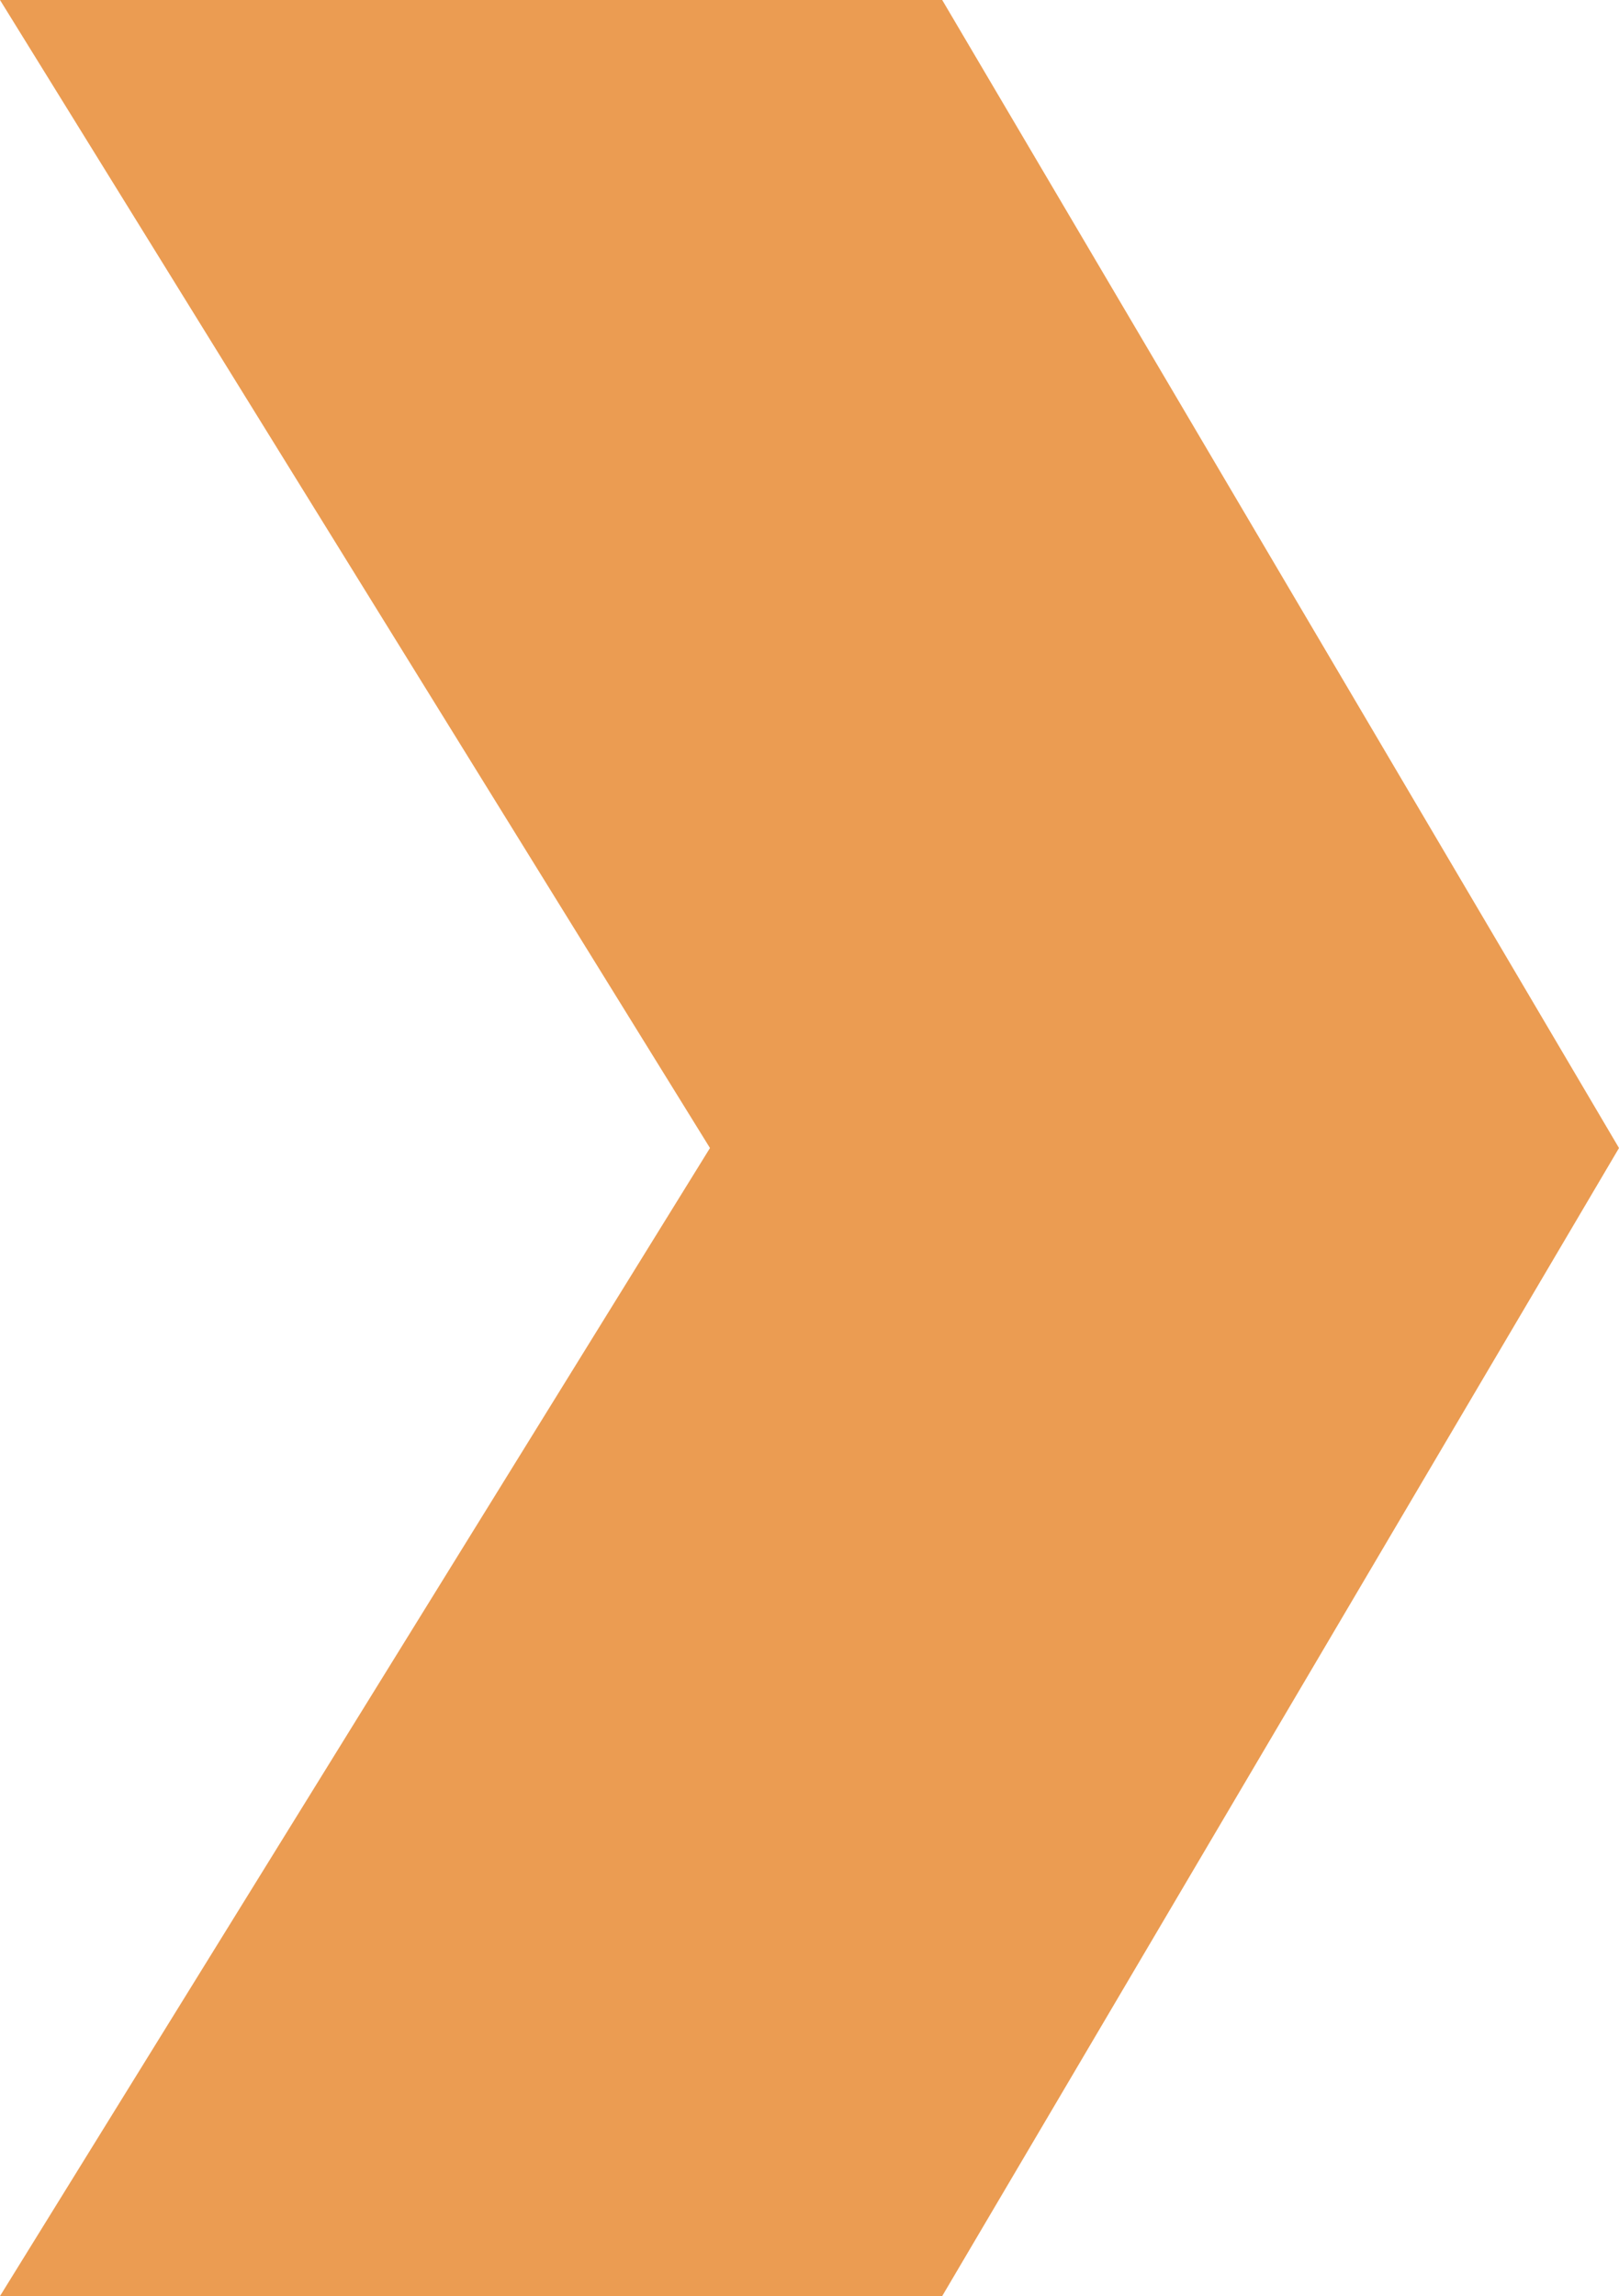 <?xml version="1.0" encoding="utf-8"?>
<!-- Generator: Adobe Illustrator 26.0.2, SVG Export Plug-In . SVG Version: 6.00 Build 0)  -->
<svg version="1.1" id="Ebene_1" xmlns="http://www.w3.org/2000/svg" xmlns:xlink="http://www.w3.org/1999/xlink" x="0px" y="0px"
	 viewBox="0 0 14.64 20.76" style="enable-background:new 0 0 14.64 20.76;" xml:space="preserve">
<style type="text/css">
	.st0{fill:#EB9C52;}
</style>
<g>
	<path class="st0" d="M0,20.76l6.42-10.38L0,0h8.52l6.12,10.38L8.52,20.76H0z"/>
</g>
</svg>
